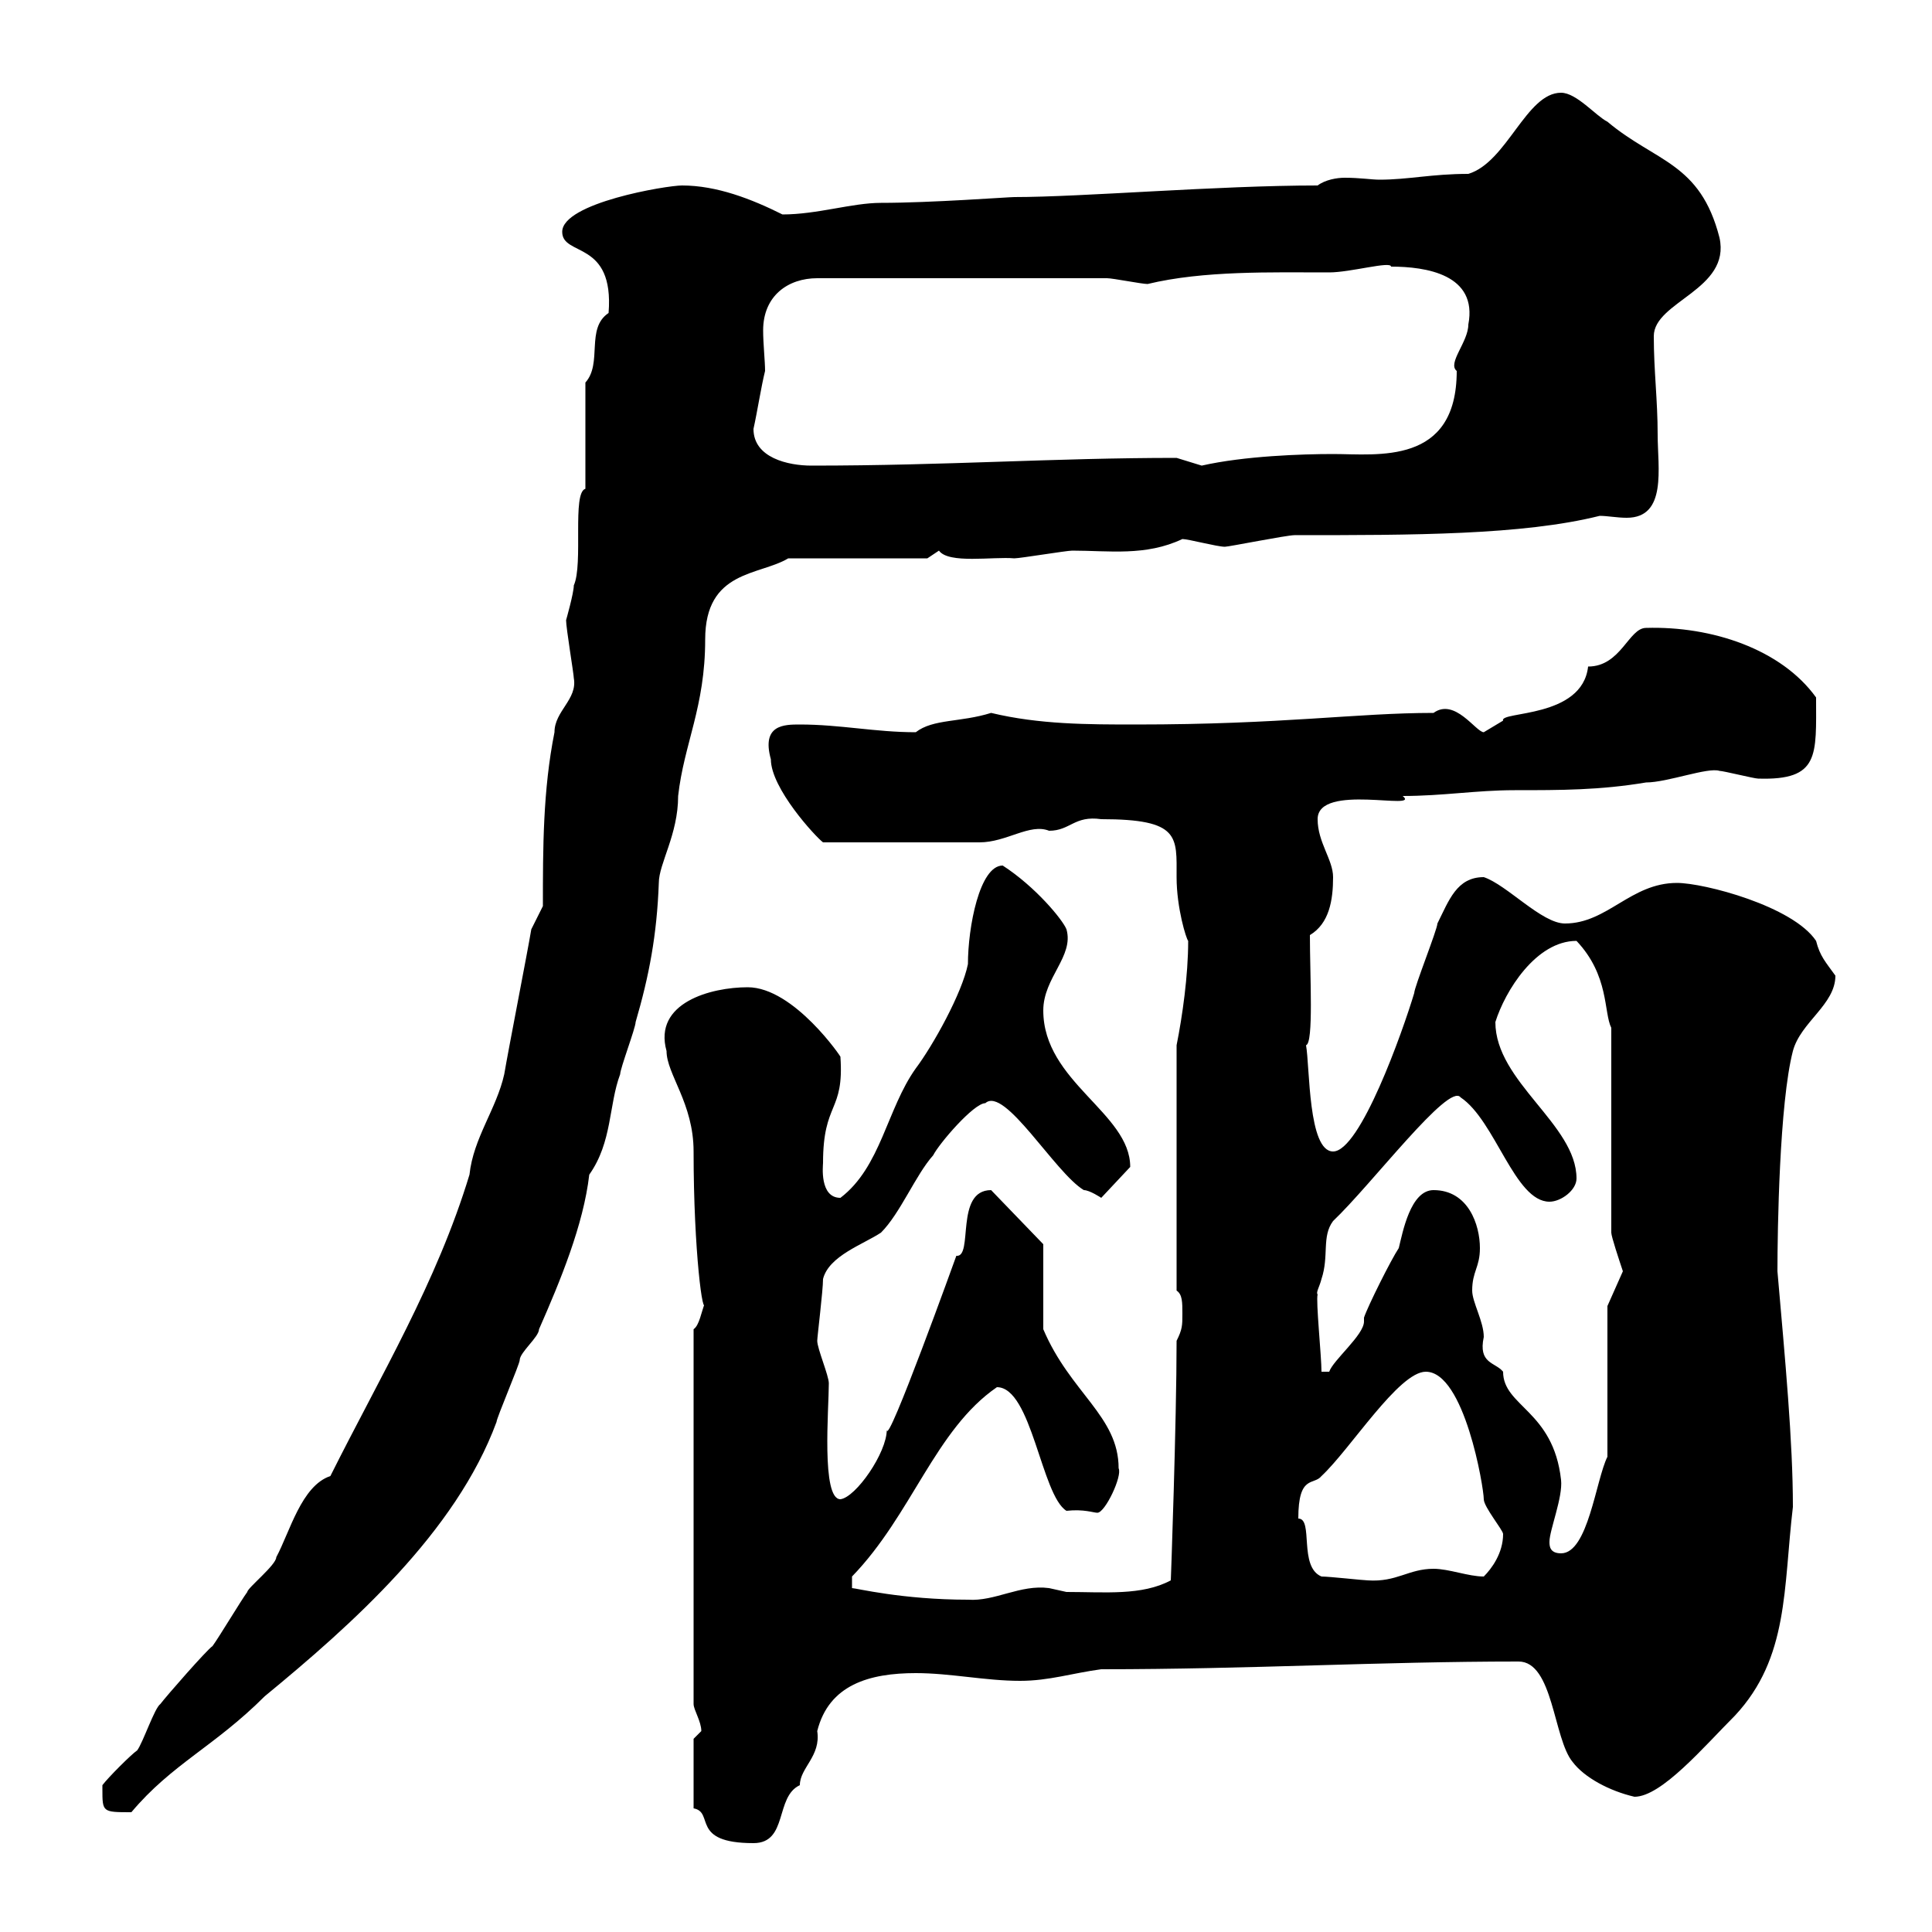 <svg xmlns="http://www.w3.org/2000/svg" xmlns:xlink="http://www.w3.org/1999/xlink" width="300" height="300"><path d="M107.70 270L107.70 280.80C111 281.40 107.10 286.20 117 286.20C122.40 286.20 120.30 279 124.20 277.20C124.20 274.50 127.50 272.70 126.90 268.80C128.70 261.60 135 259.80 142.20 259.80C147.60 259.80 153 261 158.40 261C162.90 261 166.50 259.80 171 259.20C194.10 259.20 214.20 258 235.80 258C241.20 258 241.20 270 244.20 273.60C246 276 249.90 278.10 253.80 279C258 279 264.60 271.20 269.40 266.40C277.80 257.40 276.90 246.60 278.40 234C278.40 223.80 277.20 211.20 276 197.40C276 191.10 276.30 171.30 278.40 163.20C279.60 158.70 285 156 285 151.50C283.50 149.40 282.60 148.50 282 146.10C278.40 140.70 264.60 137.10 260.40 137.10C253.20 137.10 249.60 143.40 243 143.40C239.40 143.40 234 137.40 230.40 136.20C226.20 136.20 225 139.80 223.20 143.40C223.20 144.30 219.60 153.30 219.60 154.20C217.80 160.20 211.20 178.80 207 178.80C203.10 178.80 203.40 165.60 202.80 162.30C204 162 203.40 151.50 203.40 145.20C206.40 143.40 207 139.80 207 136.20C207 133.50 204.60 130.80 204.60 127.20C204.60 121.50 220.80 126 217.80 123.60C224.10 123.60 229.20 122.70 235.20 122.70C242.40 122.70 248.40 122.70 255.60 121.50C258.90 121.50 265.20 119.10 267 119.70C267.60 119.70 272.40 120.90 273 120.90C282.60 121.20 282 117.30 282 108.30C276.60 100.80 265.80 97.20 255.60 97.50C252.90 97.50 251.70 103.50 246.60 103.50C245.70 111.60 232.80 110.40 233.40 111.90C233.40 111.90 230.40 113.70 230.40 113.70C229.20 113.70 225.90 108.30 222.60 110.70C210.60 110.70 199.20 112.50 176.40 112.50C168.90 112.50 161.40 112.50 153.90 110.70C149.10 112.20 144.90 111.60 142.20 113.70C135.90 113.70 130.50 112.50 124.20 112.50C121.80 112.50 118.20 112.50 119.70 117.90C119.70 122.40 126.60 129.90 127.80 130.80L152.10 130.80C156.30 130.80 159.90 127.80 162.90 129C166.20 129 166.80 126.60 171 127.20C183.30 127.20 182.70 129.90 182.70 136.20C182.70 141 184.20 145.80 184.50 146.10C184.50 151.50 183.60 157.80 182.70 162.30L182.70 200.40C183.60 201 183.60 202.20 183.60 204C183.60 205.80 183.60 206.40 182.70 208.20C182.70 220.80 181.80 245.70 181.80 245.40C177.30 247.80 171.60 247.20 165.60 247.20C165.60 247.20 162.90 246.60 162.90 246.60C158.40 246 154.50 248.70 150.30 248.40C140.10 248.40 132.90 246.60 132.30 246.60L132.30 244.80C141.60 235.20 145.20 222 154.80 215.40C160.20 215.40 161.70 232.20 165.60 234.60C168.30 234.30 169.80 234.90 170.40 234.90C171.60 234.90 174.30 229.20 173.70 228C173.70 219.90 166.20 216.30 162 206.40L162 193.20L153.90 184.80C148.20 184.80 151.20 195.30 148.50 195C148.50 195 137.70 225 137.70 222C137.70 225.60 132.90 232.50 130.50 232.80C127.50 232.80 128.70 218.70 128.70 214.80C128.70 213.60 126.90 209.40 126.90 208.20C126.90 207.60 127.80 200.40 127.80 198.60C128.70 195 134.10 193.20 136.80 191.40C139.80 188.40 142.20 182.40 144.90 179.40C145.80 177.60 151.20 171.30 153 171.30C156 168.60 163.80 182.10 168.30 184.80C169.20 184.80 171 186 171 186L175.50 181.20C175.50 172.80 162 168 162 156.90C162 151.80 166.80 148.50 165.60 144.30C165 142.80 160.80 137.70 155.70 134.40C152.10 134.40 150.30 144 150.30 149.70C149.40 154.20 144.90 162.30 142.20 165.90C137.70 172.20 136.80 181.20 130.50 186C127.20 186 127.80 180.90 127.80 180.60C127.80 171 131.10 172.80 130.50 164.10C130.80 164.40 123.30 153.30 116.10 153.30C110.40 153.30 101.40 155.70 103.50 163.20C103.50 166.80 107.70 171.30 107.70 178.80C107.70 194.40 109.20 205.20 109.50 202.20C108.90 203.70 108.60 205.80 107.70 206.40L107.70 264.60C107.70 265.50 108.90 267.30 108.90 268.80C108.90 268.80 107.70 270 107.70 270ZM15.90 277.80C15.90 281.40 15.90 281.40 20.40 281.40C26.70 273.90 33.30 271.20 41.10 263.40C54.60 252.30 70.80 237.90 77.10 220.80C77.10 220.20 80.70 211.80 80.70 211.20C80.70 210 83.70 207.60 83.70 206.40C87 198.90 90.60 190.20 91.50 182.40C95.10 177.30 94.50 171.60 96.30 166.80C96.30 165.90 98.70 159.60 98.70 158.70C100.80 151.50 102 145.20 102.30 137.10C102.30 134.10 105.30 129.60 105.30 123.60C106.20 115.50 109.50 109.80 109.50 99.30C109.50 88.50 117.90 89.40 122.40 86.70L144 86.70C144 86.70 145.80 85.50 145.80 85.50C147.30 87.60 154.20 86.40 157.50 86.70C158.40 86.70 165.60 85.50 166.50 85.50C172.20 85.50 177.90 86.40 183.60 83.70C184.50 83.70 189 84.90 190.20 84.90C190.80 84.90 199.80 83.10 201 83.10C219.30 83.10 236.40 83.10 248.40 80.10C249.60 80.10 251.10 80.40 252.60 80.40C258.90 80.40 257.40 72.60 257.40 67.50C257.40 62.10 256.80 57.60 256.80 52.20C256.80 46.80 268.80 45 267 36.90C264 25.20 257.10 25.20 249.60 18.90C247.80 18 244.80 14.40 242.40 14.40C237 14.40 234 25.20 228 27C222.30 27 218.70 27.90 214.20 27.90C213 27.90 211.20 27.60 208.80 27.60C207.60 27.60 205.80 27.90 204.60 28.80C189 28.80 168 30.60 157.50 30.60C156.60 30.60 144.60 31.50 136.80 31.50C132.30 31.50 126.90 33.30 121.50 33.30C116.70 30.90 111.30 28.80 105.90 28.80C103.50 28.80 87.30 31.50 87.30 36C87.30 39.90 95.40 37.20 94.50 48.60C90.90 51 93.60 56.40 90.90 59.40L90.90 75.90C88.80 76.50 90.60 87.60 89.10 90.90C89.10 92.10 87.90 96.30 87.90 96.30C87.90 97.50 89.10 104.70 89.10 105.30C89.70 108.60 86.10 110.40 86.10 113.70C84.30 122.70 84.30 131.70 84.30 140.70L82.50 144.30C81.90 147.90 78.90 163.20 78.30 166.80C77.10 172.20 73.50 176.70 72.90 182.40C67.80 199.20 59.10 213.60 51.30 229.20C46.80 230.70 45 237.90 42.90 241.80C42.90 243 38.40 246.60 38.40 247.20C37.50 248.40 33.90 254.40 33 255.60C32.10 256.20 25.80 263.40 24.90 264.60C24 265.20 22.20 270.60 21.30 271.80C20.40 272.40 16.80 276 15.90 277.20C15.90 277.20 15.90 277.80 15.90 277.80ZM205.20 244.80C201.60 243.30 204 235.80 201.60 235.80C201.60 228.90 204 230.70 205.20 229.20C209.70 225 217.20 213 221.40 213C227.40 213 230.40 231 230.40 232.80C230.40 234 233.40 237.60 233.40 238.20C233.40 241.20 231.60 243.60 230.40 244.80C228 244.80 225 243.60 222.60 243.60C218.70 243.60 216.90 245.70 212.40 245.40C211.80 245.40 206.40 244.80 205.20 244.80ZM240.60 239.40C240.60 237.60 242.70 232.50 242.40 229.80C241.20 219 233.40 218.40 233.40 213C232.20 211.50 229.50 211.80 230.40 207.60C230.40 205.20 228.60 202.20 228.60 200.40C228.60 197.40 229.80 196.80 229.80 193.80C229.80 190.20 228 184.80 222.60 184.80C219 184.80 217.80 191.40 217.20 193.80C216 195.60 212.40 202.80 211.80 204.60C211.80 204.60 211.80 205.20 211.80 205.20C211.80 207.30 207 211.20 206.40 213L205.20 213C205.20 210.60 204.30 201.90 204.60 201C204.30 200.70 204.90 199.80 205.20 198.60C206.40 195 205.20 192 207 189.60C213 183.90 225 168 226.80 170.40C232.20 174 235.20 186.60 240.60 186.60C242.40 186.60 244.80 184.80 244.80 183C244.80 174.60 232.20 168 232.20 158.70C233.70 153.90 238.50 146.10 244.80 146.10C249.90 151.50 249 157.20 250.20 159.60L250.20 191.40C250.20 192 251.40 195.60 252 197.40L249.60 202.80L249.60 226.20C247.80 229.80 246.60 241.20 242.40 241.20C240.60 241.20 240.60 240 240.60 239.40ZM117 66.60C117.60 63.90 118.20 60 118.80 57.60C118.80 56.10 118.50 53.40 118.50 51.30C118.50 45.90 122.40 43.20 126.90 43.20L171.90 43.20C172.80 43.20 177.30 44.10 178.20 44.10C186.90 42 197.40 42.30 206.40 42.30C209.70 42.30 216 40.50 216 41.40C221.40 41.40 229.50 42.60 228 50.40C228 53.10 224.70 56.40 226.20 57.60C226.20 72.30 213.90 70.50 207 70.50C202.20 70.50 193.20 70.80 186.60 72.30C186.60 72.30 182.70 71.10 182.70 71.10C163.50 71.10 147 72.30 126 72.30C122.40 72.30 117 71.10 117 66.60Z"/></svg>
